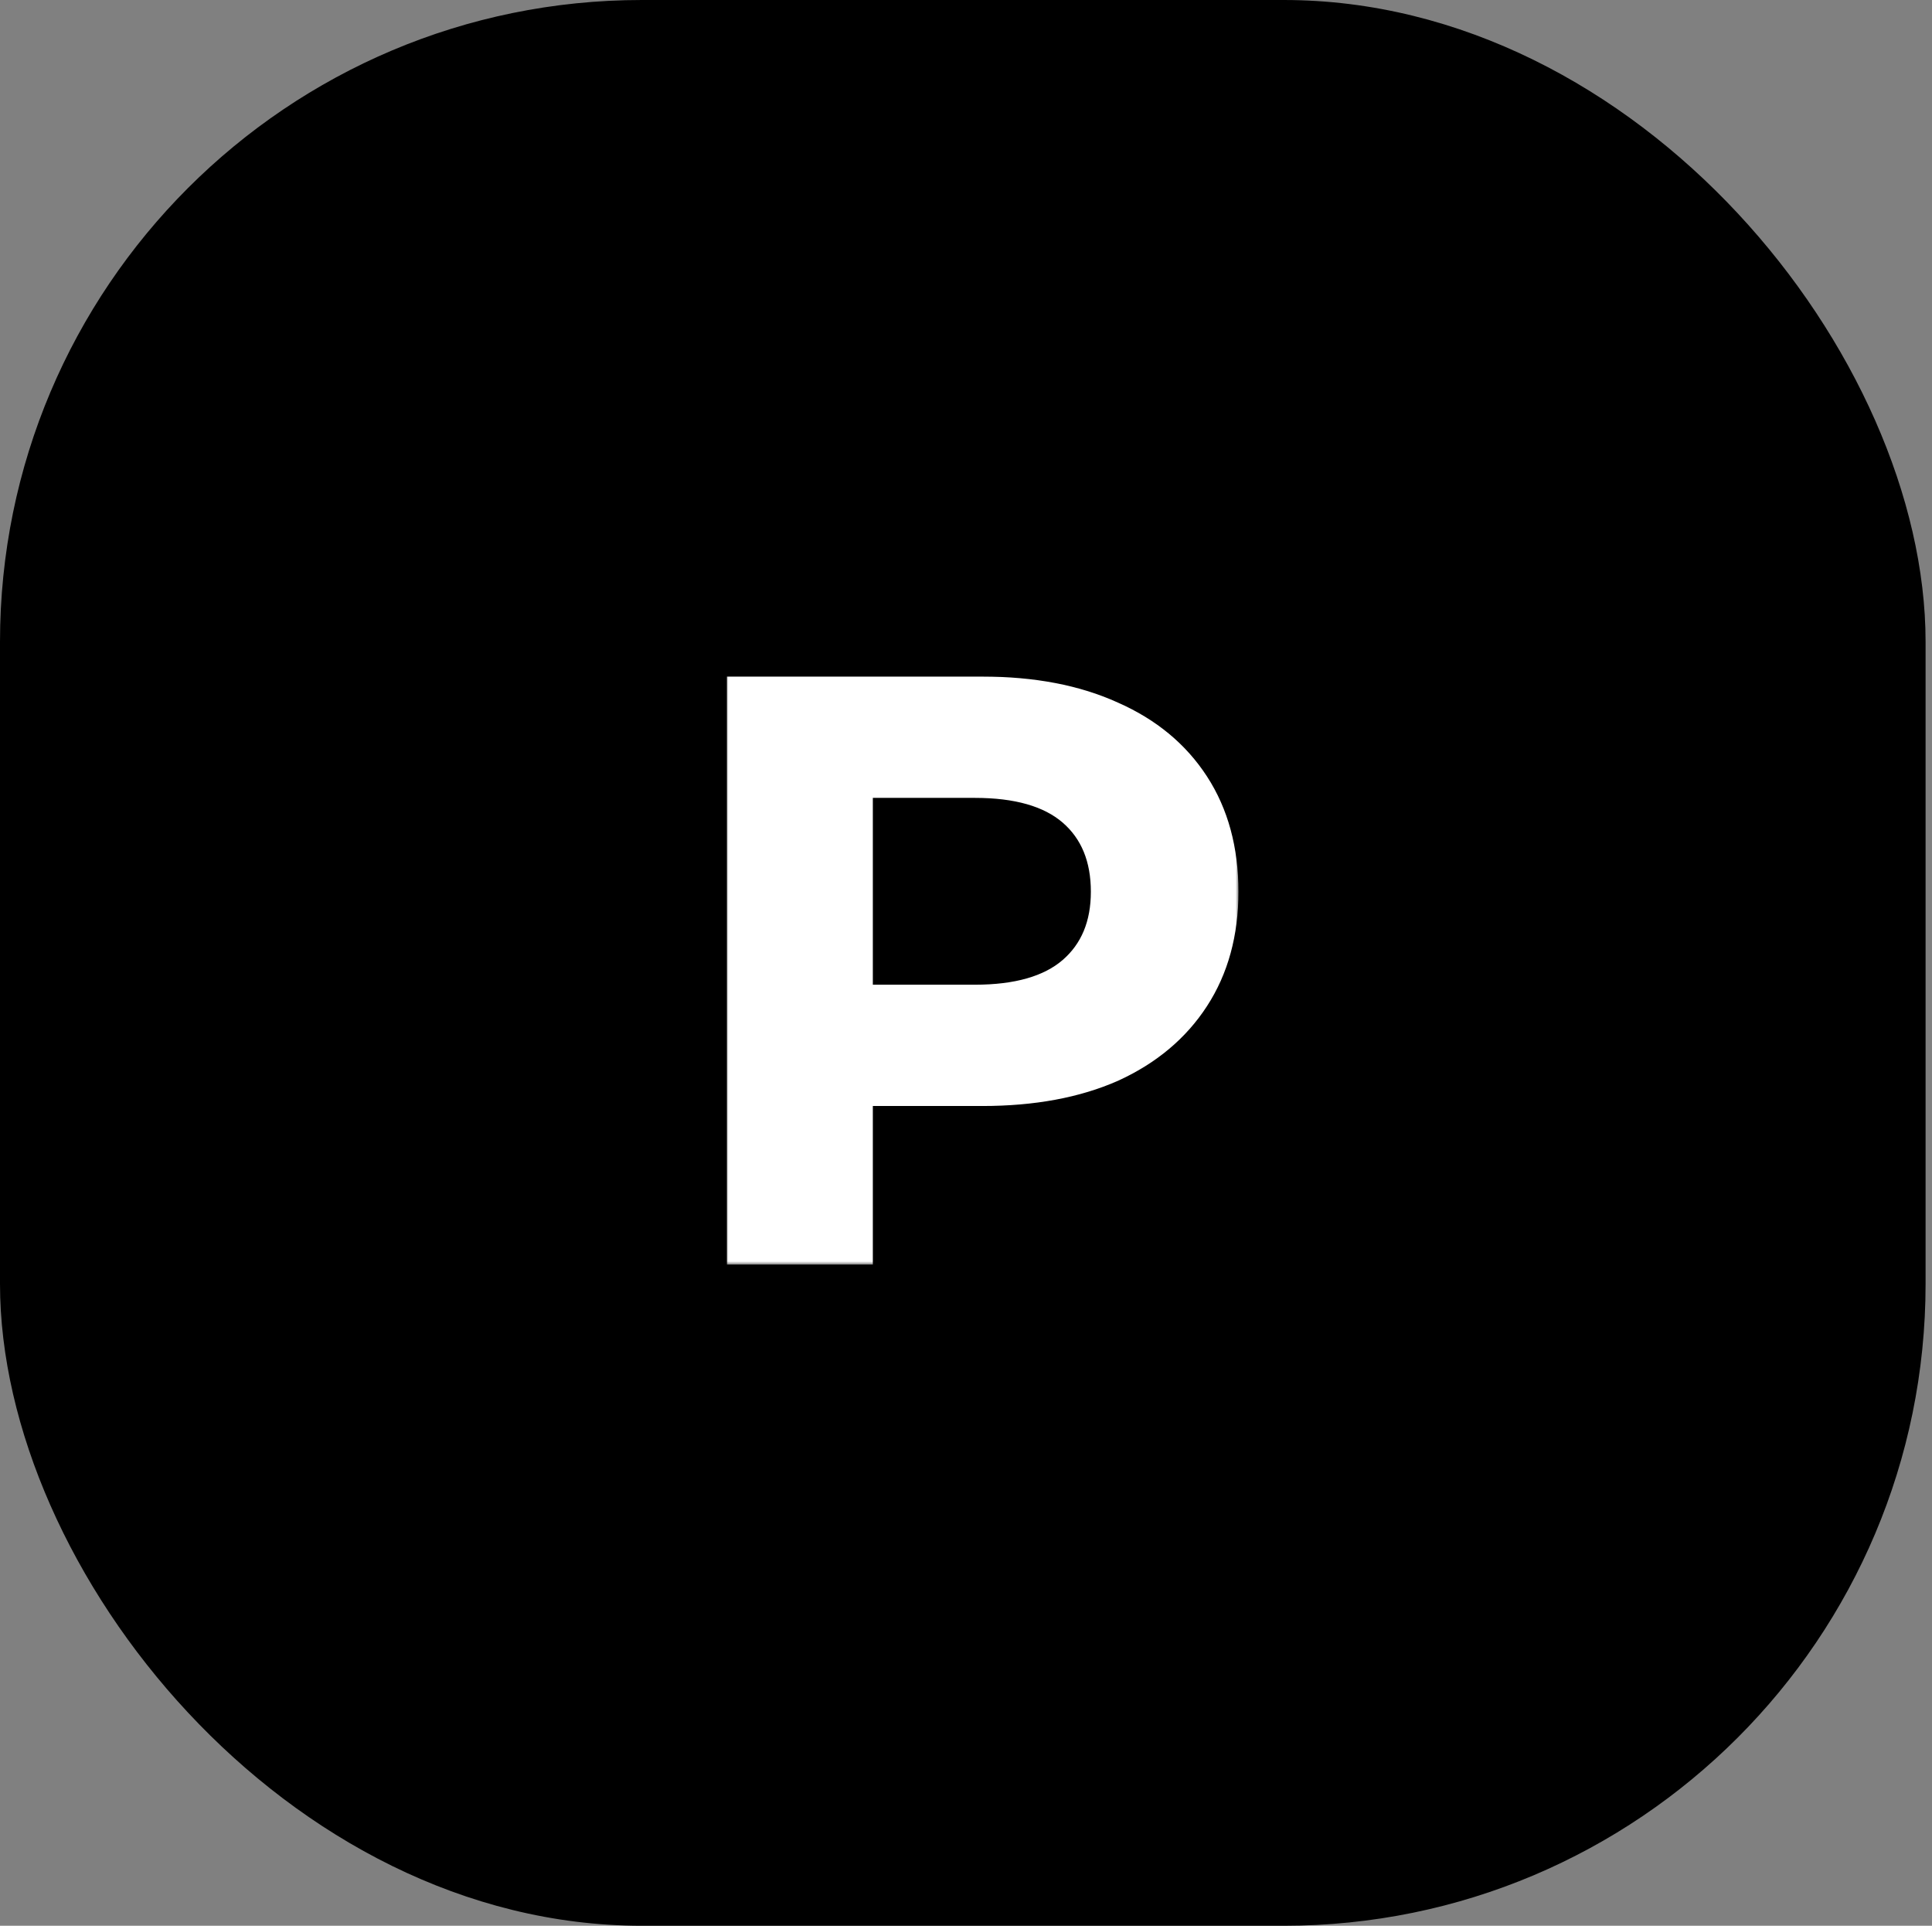 <svg width="301" height="300" viewBox="0 0 301 300" fill="none" xmlns="http://www.w3.org/2000/svg">
<rect x="0" y="0" width="301" height="300" fill="#808080" stroke="none"/>
<rect width="300" height="300" rx="100" fill="black"/>
<mask id="path-2-outside-1_74_7" maskUnits="userSpaceOnUse" x="113" y="105" width="80" height="92" fill="black">
<rect fill="white" x="113" y="105" width="80" height="92"/>
<path d="M114.249 196V106.4H153.033C161.054 106.4 167.966 107.723 173.769 110.368C179.572 112.928 184.052 116.64 187.209 121.504C190.366 126.368 191.945 132.171 191.945 138.912C191.945 145.568 190.366 151.328 187.209 156.192C184.052 161.056 179.572 164.811 173.769 167.456C167.966 170.016 161.054 171.296 153.033 171.296H125.769L134.985 161.952V196H114.249ZM134.985 164.256L125.769 154.4H151.881C158.281 154.4 163.06 153.035 166.217 150.304C169.374 147.573 170.953 143.776 170.953 138.912C170.953 133.963 169.374 130.123 166.217 127.392C163.06 124.661 158.281 123.296 151.881 123.296H125.769L134.985 113.44V164.256Z"/>
</mask>
<path d="M114.249 196V106.4H153.033C161.054 106.4 167.966 107.723 173.769 110.368C179.572 112.928 184.052 116.64 187.209 121.504C190.366 126.368 191.945 132.171 191.945 138.912C191.945 145.568 190.366 151.328 187.209 156.192C184.052 161.056 179.572 164.811 173.769 167.456C167.966 170.016 161.054 171.296 153.033 171.296H125.769L134.985 161.952V196H114.249ZM134.985 164.256L125.769 154.4H151.881C158.281 154.4 163.06 153.035 166.217 150.304C169.374 147.573 170.953 143.776 170.953 138.912C170.953 133.963 169.374 130.123 166.217 127.392C163.06 124.661 158.281 123.296 151.881 123.296H125.769L134.985 113.44V164.256Z" fill="white"/>
<path d="M114.249 196H113.249V197H114.249V196ZM114.249 106.4V105.4H113.249V106.4H114.249ZM173.769 110.368L173.354 111.278L173.365 111.283L173.769 110.368ZM187.209 121.504L186.37 122.048L186.37 122.048L187.209 121.504ZM173.769 167.456L174.173 168.371L174.184 168.366L173.769 167.456ZM125.769 171.296L125.057 170.594L123.378 172.296H125.769V171.296ZM134.985 161.952H135.985V159.514L134.273 161.25L134.985 161.952ZM134.985 196V197H135.985V196H134.985ZM134.985 164.256L134.255 164.939L135.985 166.79V164.256H134.985ZM125.769 154.4V153.4H123.465L125.039 155.083L125.769 154.4ZM125.769 123.296L125.039 122.613L123.465 124.296H125.769V123.296ZM134.985 113.44H135.985V110.906L134.255 112.757L134.985 113.44ZM114.249 196H115.249V106.4H114.249H113.249V196H114.249ZM114.249 106.4V107.4H153.033V106.4V105.4H114.249V106.4ZM153.033 106.4V107.4C160.947 107.4 167.711 108.705 173.354 111.278L173.769 110.368L174.184 109.458C168.222 106.74 161.162 105.4 153.033 105.4V106.4ZM173.769 110.368L173.365 111.283C179.007 113.772 183.329 117.363 186.37 122.048L187.209 121.504L188.048 120.96C184.775 115.917 180.136 112.084 174.173 109.453L173.769 110.368ZM187.209 121.504L186.37 122.048C189.406 126.725 190.945 132.332 190.945 138.912H191.945H192.945C192.945 132.01 191.327 126.011 188.048 120.96L187.209 121.504ZM191.945 138.912H190.945C190.945 145.404 189.407 150.969 186.37 155.648L187.209 156.192L188.048 156.736C191.325 151.687 192.945 145.732 192.945 138.912H191.945ZM187.209 156.192L186.37 155.648C183.327 160.336 179.002 163.972 173.354 166.546L173.769 167.456L174.184 168.366C180.142 165.65 184.777 161.776 188.048 156.736L187.209 156.192ZM173.769 167.456L173.365 166.541C167.719 169.032 160.951 170.296 153.033 170.296V171.296V172.296C161.158 172.296 168.214 171 174.173 168.371L173.769 167.456ZM153.033 171.296V170.296H125.769V171.296V172.296H153.033V171.296ZM125.769 171.296L126.481 171.998L135.697 162.654L134.985 161.952L134.273 161.25L125.057 170.594L125.769 171.296ZM134.985 161.952H133.985V196H134.985H135.985V161.952H134.985ZM134.985 196V195H114.249V196V197H134.985V196ZM134.985 164.256L135.715 163.573L126.499 153.717L125.769 154.4L125.039 155.083L134.255 164.939L134.985 164.256ZM125.769 154.4V155.4H151.881V154.4V153.4H125.769V154.4ZM151.881 154.4V155.4C158.398 155.4 163.457 154.013 166.871 151.06L166.217 150.304L165.563 149.548C162.662 152.056 158.164 153.4 151.881 153.4V154.4ZM166.217 150.304L166.871 151.06C170.285 148.108 171.953 144.013 171.953 138.912H170.953H169.953C169.953 143.539 168.463 147.039 165.563 149.548L166.217 150.304ZM170.953 138.912H171.953C171.953 133.732 170.289 129.592 166.871 126.636L166.217 127.392L165.563 128.148C168.459 130.653 169.953 134.194 169.953 138.912H170.953ZM166.217 127.392L166.871 126.636C163.457 123.683 158.398 122.296 151.881 122.296V123.296V124.296C158.164 124.296 162.662 125.64 165.563 128.148L166.217 127.392ZM151.881 123.296V122.296H125.769V123.296V124.296H151.881V123.296ZM125.769 123.296L126.499 123.979L135.715 114.123L134.985 113.44L134.255 112.757L125.039 122.613L125.769 123.296ZM134.985 113.44H133.985V164.256H134.985H135.985V113.44H134.985Z" fill="white" mask="url(#path-2-outside-1_74_7)"/>
</svg>
